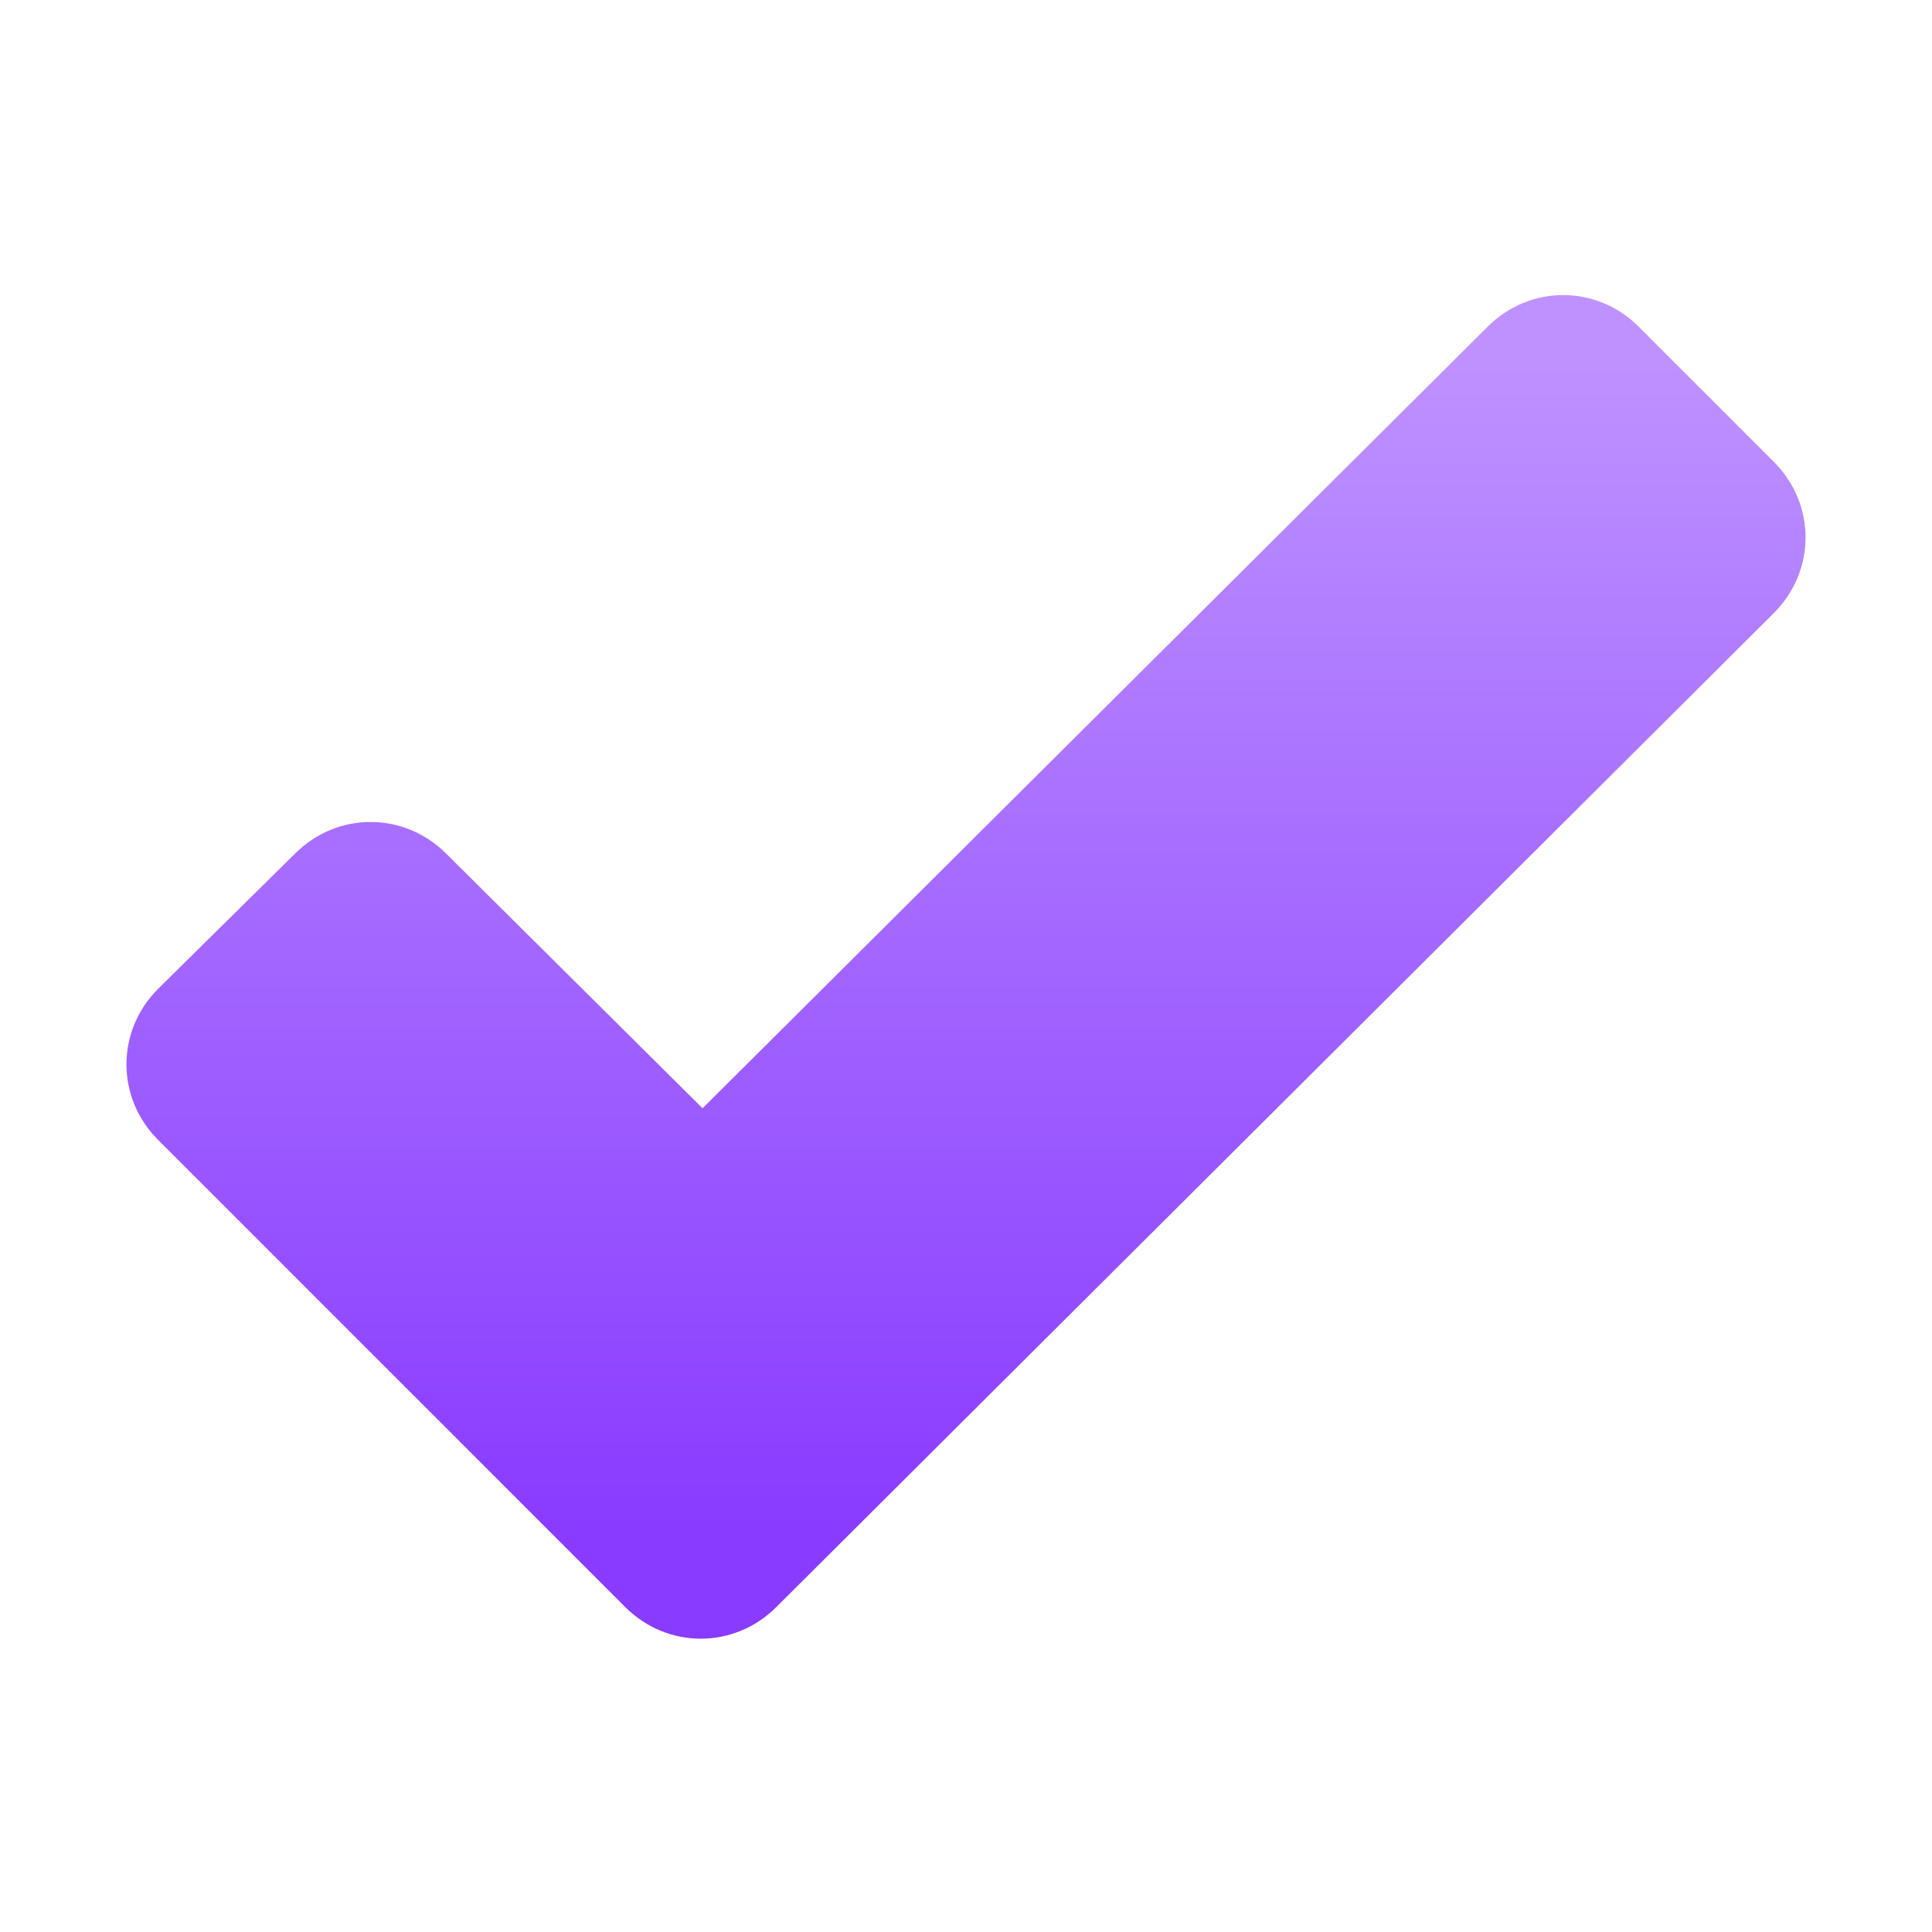 <?xml version="1.0" encoding="utf-8"?>
<!-- Generator: Adobe Illustrator 30.0.0, SVG Export Plug-In . SVG Version: 9.03 Build 0)  -->
<svg version="1.1" id="Layer_1" xmlns="http://www.w3.org/2000/svg" xmlns:xlink="http://www.w3.org/1999/xlink" x="0px" y="0px"
	 viewBox="0 0 110 110" style="enable-background:new 0 0 110 110;" xml:space="preserve">
<linearGradient id="SVGID_1_" gradientUnits="userSpaceOnUse" x1="55" y1="-854.036" x2="55" y2="-781.572" gradientTransform="matrix(1 0 0 -1 0 -761)">
	<stop  offset="0.08" style="stop-color:#893BFF"/>
	<stop  offset="1" style="stop-color:#BD92FF"/>
</linearGradient>
<path style="fill:url(#SVGID_1_);" d="M40,63.1l-14.6-14.5c-2.4-2.4-6.2-2.4-8.6,0
	L9,56.3C6.6,58.7,6.6,62.5,9,64.9L35.6,91.5
	c2.4,2.4,6.2,2.4,8.6,0L101,34.9c2.4-2.4,2.4-6.2,0-8.6
	l-7.7-7.7c-2.4-2.4-6.2-2.4-8.6,0L40,63.1z"/>
</svg>
